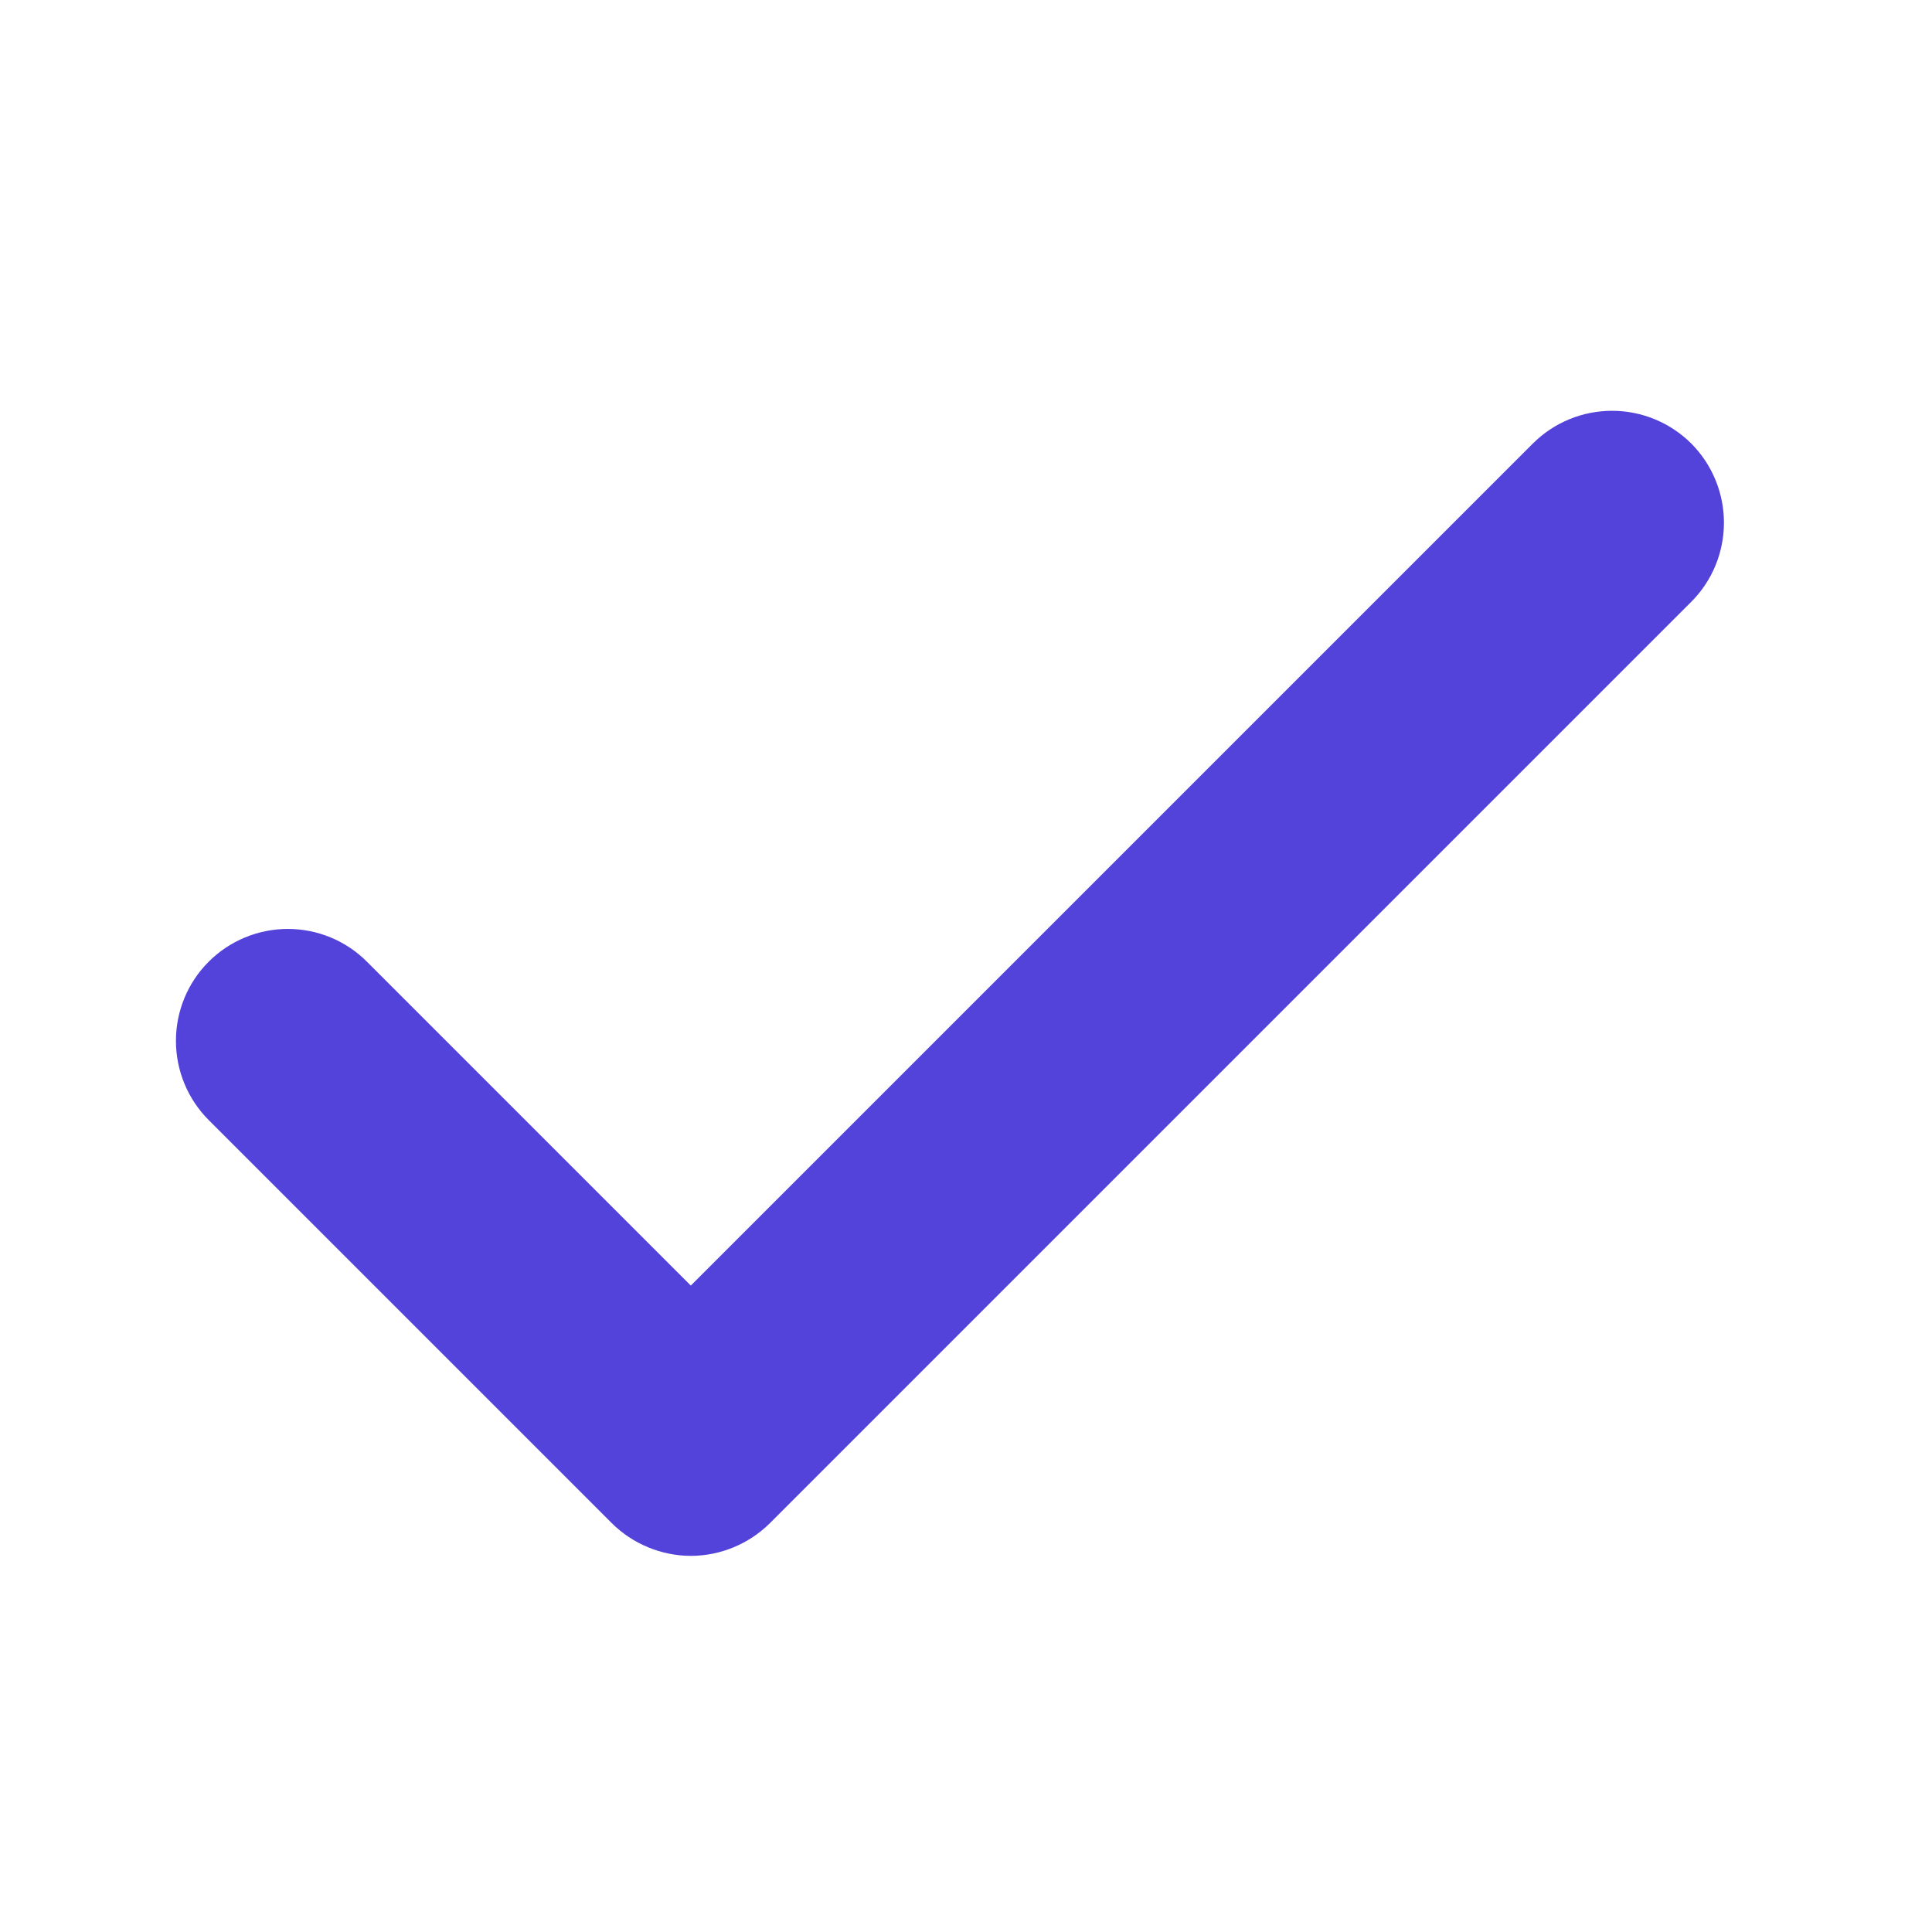 <svg width="16" height="16" viewBox="0 0 16 16" fill="none" xmlns="http://www.w3.org/2000/svg">
<path d="M13.688 4.666L6.059 12.295C6.014 12.339 5.962 12.374 5.904 12.398C5.846 12.422 5.784 12.435 5.721 12.435C5.659 12.435 5.597 12.422 5.539 12.398C5.481 12.374 5.428 12.339 5.384 12.295L2.046 8.957C1.957 8.868 1.907 8.746 1.907 8.62C1.907 8.493 1.957 8.372 2.046 8.283C2.136 8.193 2.257 8.143 2.384 8.143C2.51 8.143 2.632 8.193 2.721 8.283L5.721 11.283L13.013 3.991C13.102 3.902 13.224 3.852 13.35 3.852C13.477 3.852 13.598 3.902 13.688 3.991C13.777 4.081 13.827 4.202 13.827 4.329C13.827 4.455 13.777 4.577 13.688 4.666Z" fill="#5443DA" stroke="#5443DA" stroke-width="0.9"/>
</svg>
